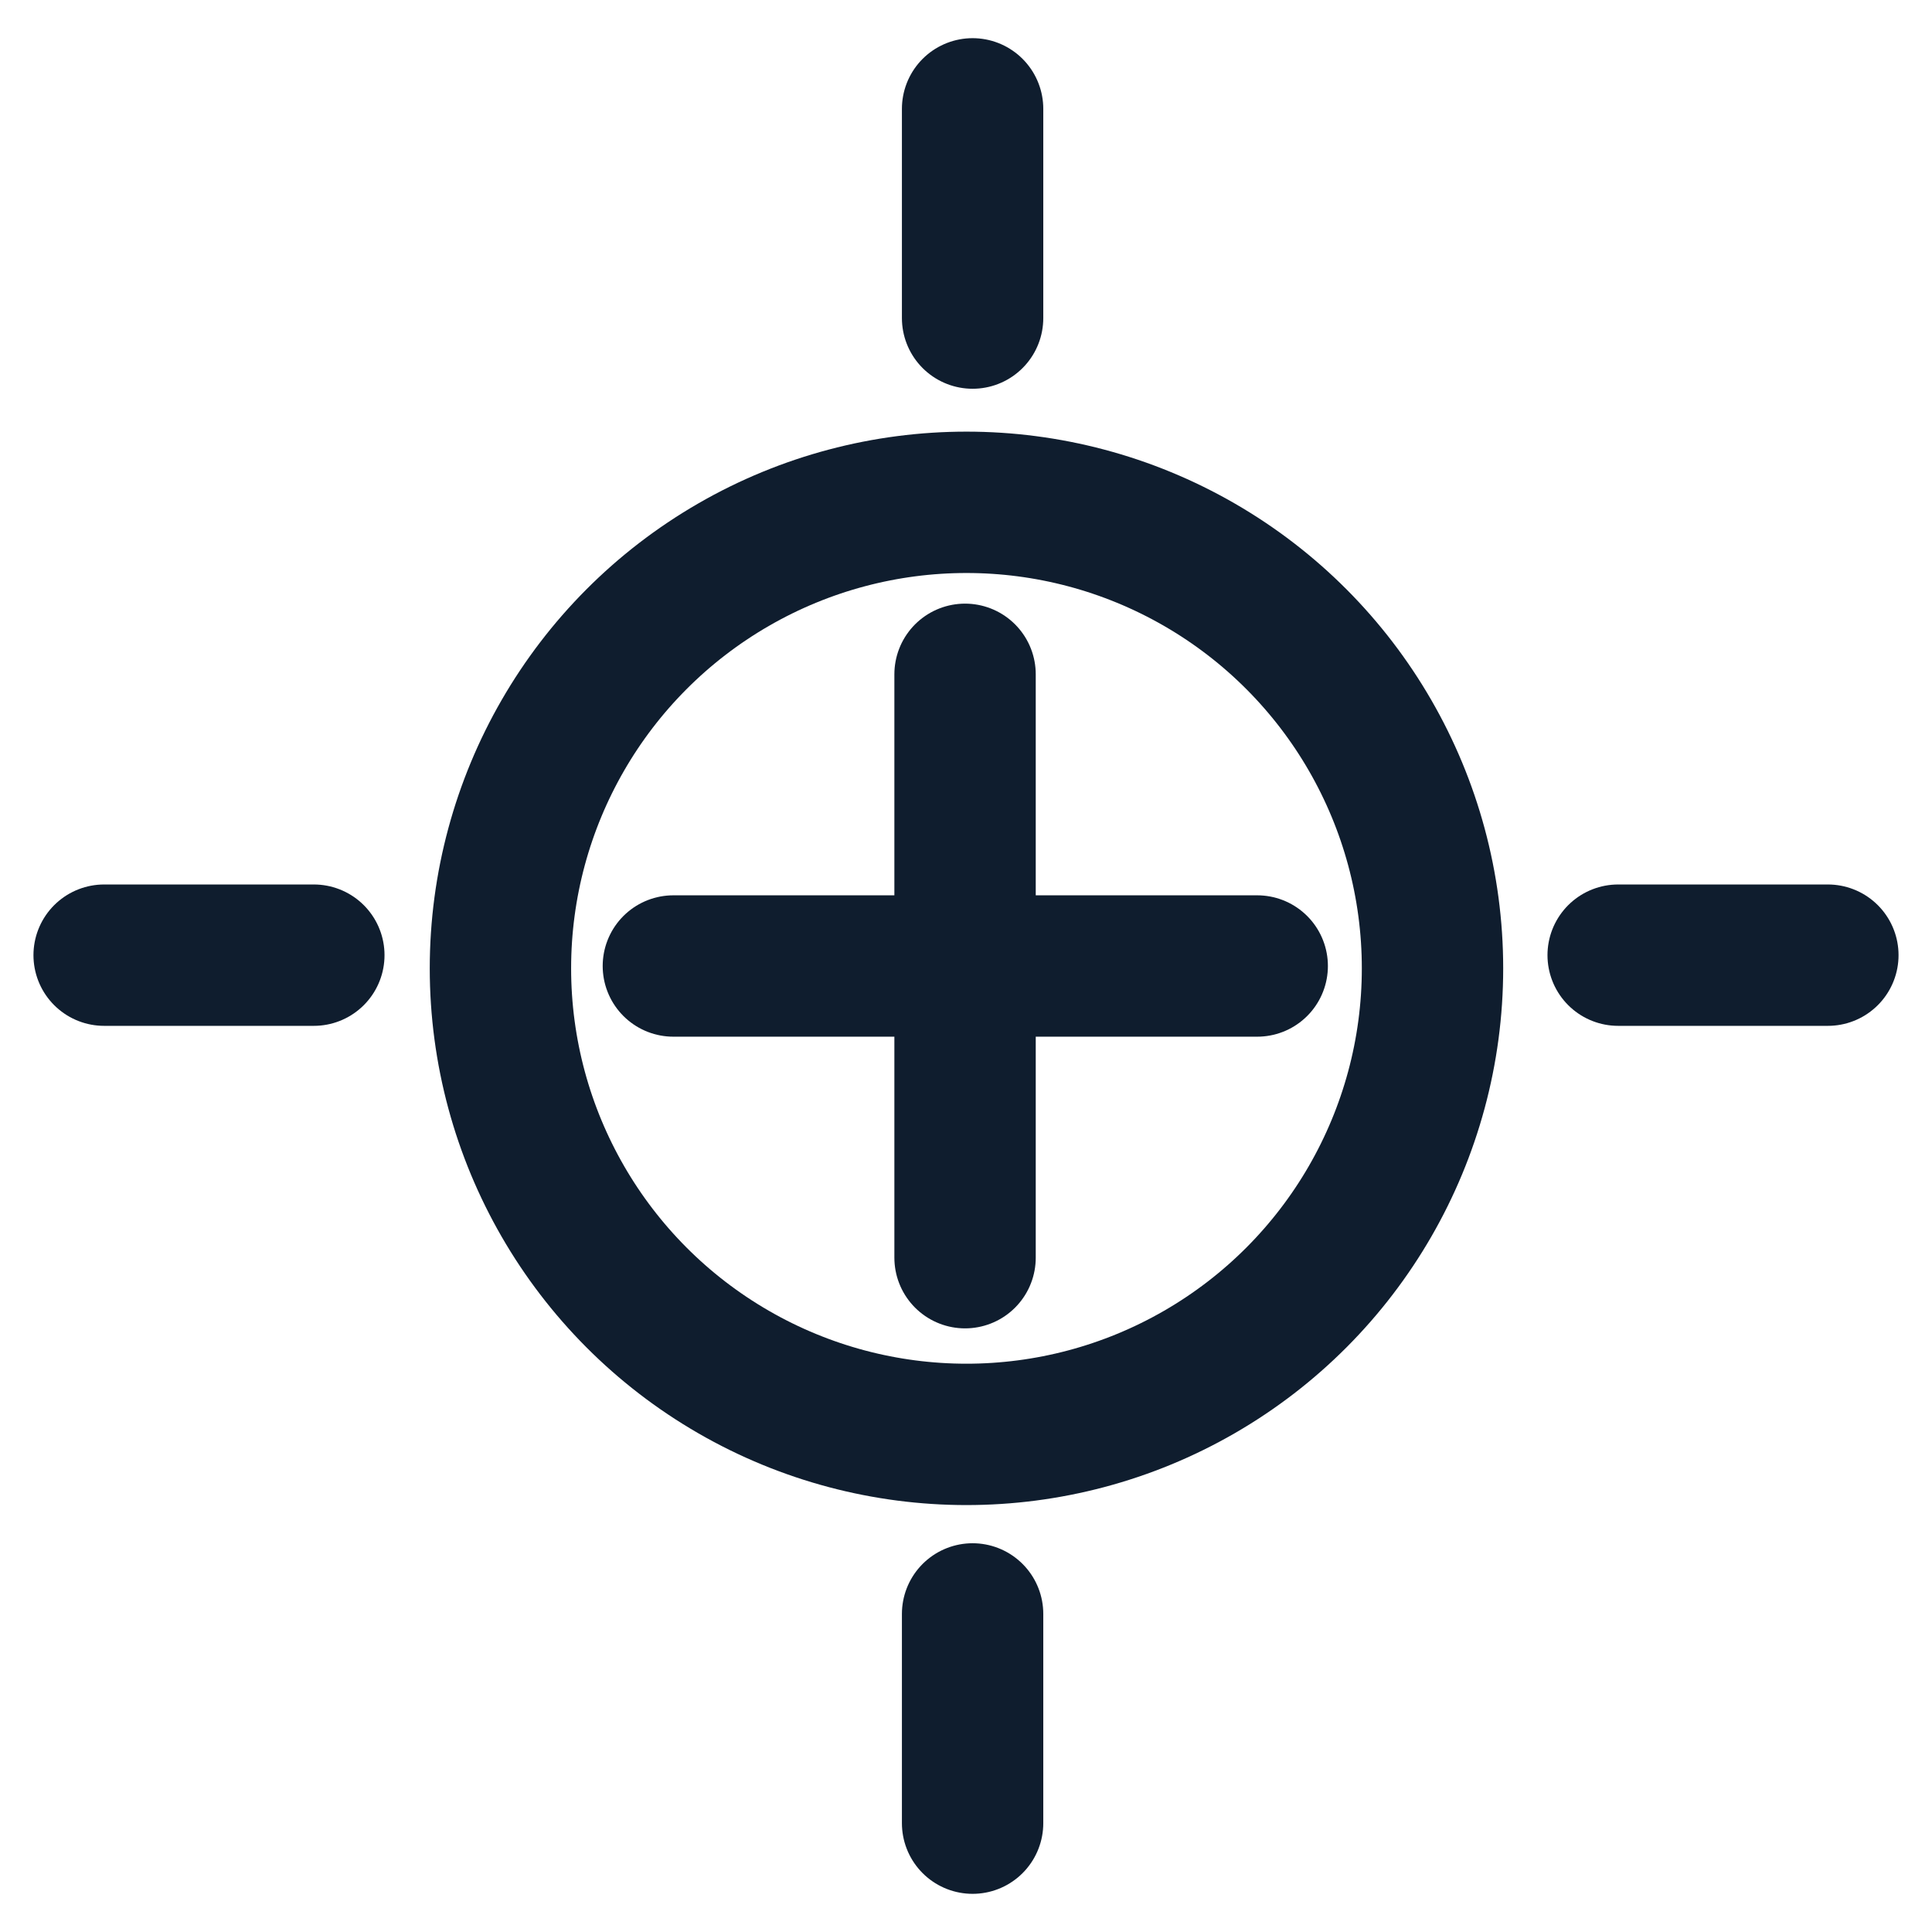 <?xml version="1.0" encoding="UTF-8"?>
<!-- Generator: $$$/GeneralStr/196=Adobe Illustrator 27.6.0, SVG Export Plug-In . SVG Version: 6.00 Build 0)  -->
<svg xmlns="http://www.w3.org/2000/svg" xmlns:xlink="http://www.w3.org/1999/xlink" version="1.1" id="Calque_1" x="0px" y="0px" viewBox="0 0 41 41" style="enable-background:new 0 0 41 41;" xml:space="preserve">
<style type="text/css">
	.st0{fill:none;stroke:#0F1D2E;stroke-width:3;stroke-linecap:round;stroke-linejoin:round;stroke-miterlimit:10;}
</style>
<g>
	<circle class="st0" cx="20.51" cy="20.55" r="9.89"></circle>
	<line class="st0" x1="20.48" y1="14.31" x2="20.48" y2="26.69"></line>
	<line class="st0" x1="26.68" y1="20.5" x2="14.29" y2="20.5"></line>
	<line class="st0" x1="38.79" y1="20.27" x2="34.34" y2="20.27"></line>
	<line class="st0" x1="6.66" y1="20.27" x2="2.21" y2="20.27"></line>
	<line class="st0" x1="20.64" y1="2.31" x2="20.64" y2="6.75"></line>
	<line class="st0" x1="20.64" y1="34.25" x2="20.64" y2="38.69"></line>
</g>
</svg>
